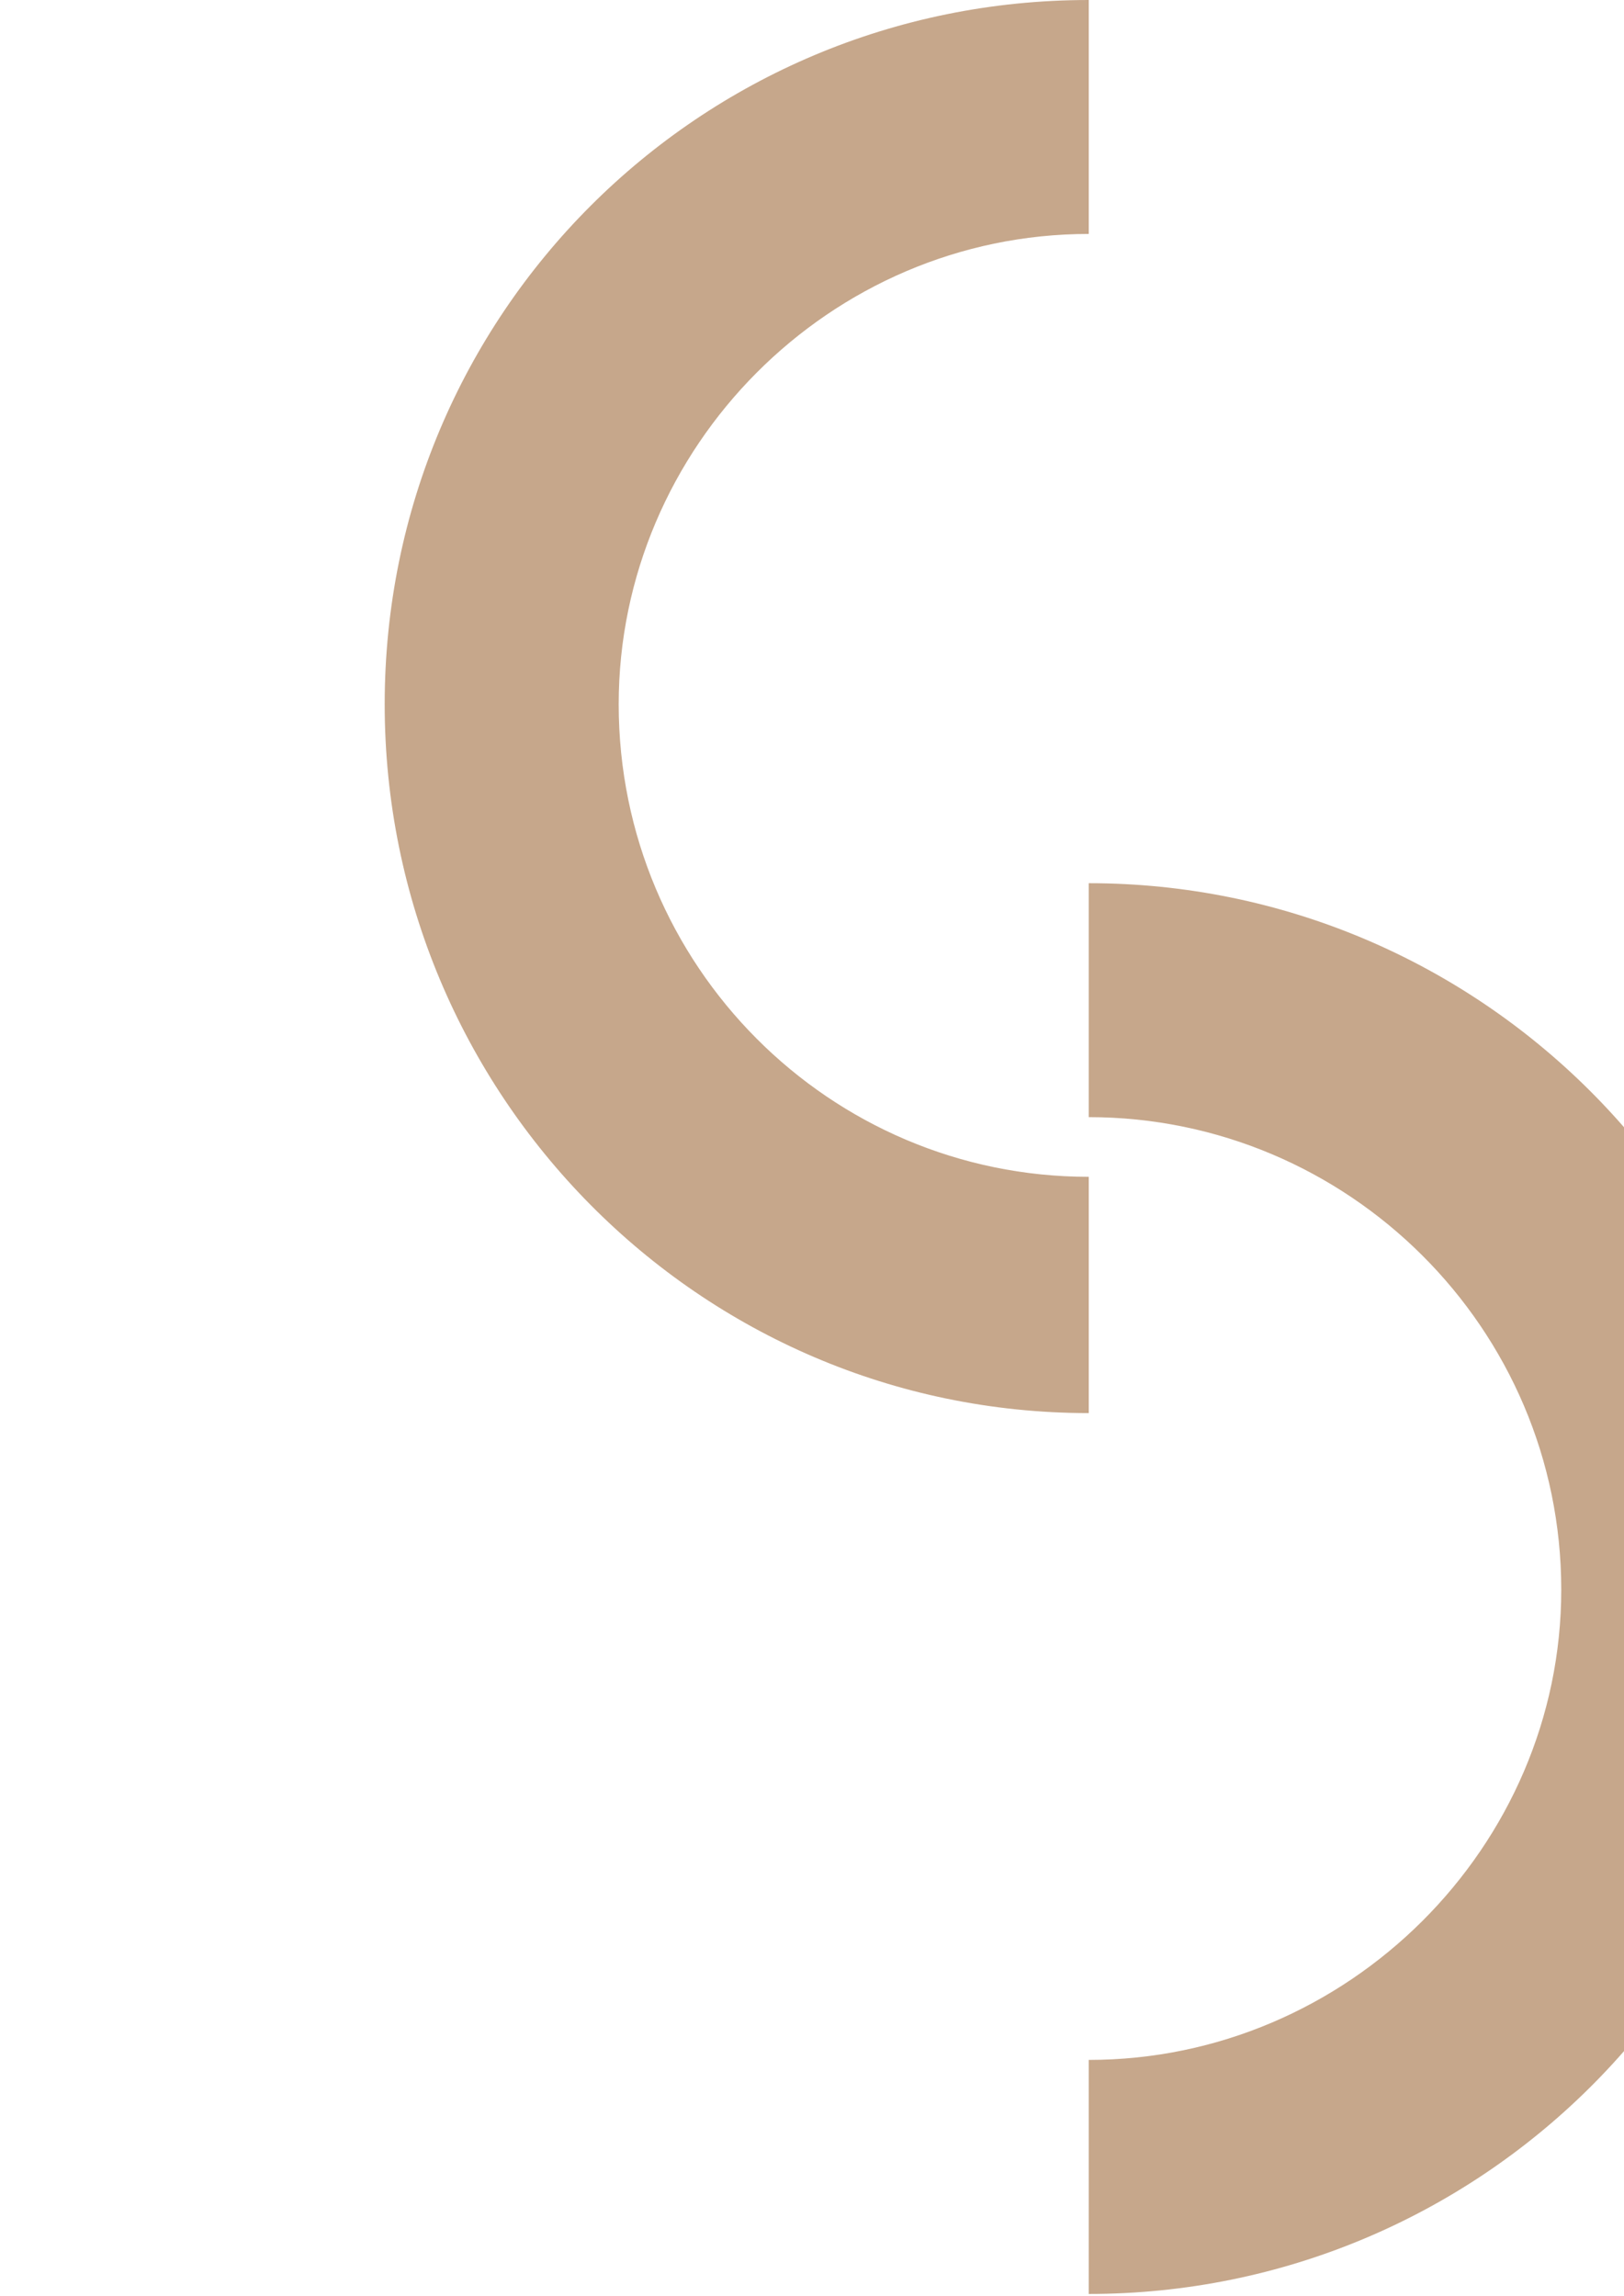 <?xml version="1.0" encoding="utf-8"?>
<!-- Generator: Adobe Illustrator 25.4.2, SVG Export Plug-In . SVG Version: 6.00 Build 0)  -->
<svg version="1.1" id="レイヤー_1" xmlns="http://www.w3.org/2000/svg" xmlns:xlink="http://www.w3.org/1999/xlink" x="0px"
	 y="0px" viewBox="0 0 670 947" style="enable-background:new 0 0 670 947;" xml:space="preserve">
<style type="text/css">
	.st0{fill:#C6A78B;}
</style>
<path class="st0" d="M158.707,290.511C158.707,129.634,288.379,0,449.179,0v96.503
	c-106.866,0-193.931,88.028-193.931,194.008c0,107.868,87.065,194.932,193.931,194.932v97.466
	C288.379,582.909,158.707,451.349,158.707,290.511z M449.179,849.728
	c106.943,0,194.932-87.989,194.932-193.969c0-107.868-87.989-194.932-194.932-194.932v-96.503
	c160.877,0,292.398,130.558,292.398,291.435c0,160.838-131.522,290.511-292.398,290.511V849.728z"/>
</svg>

